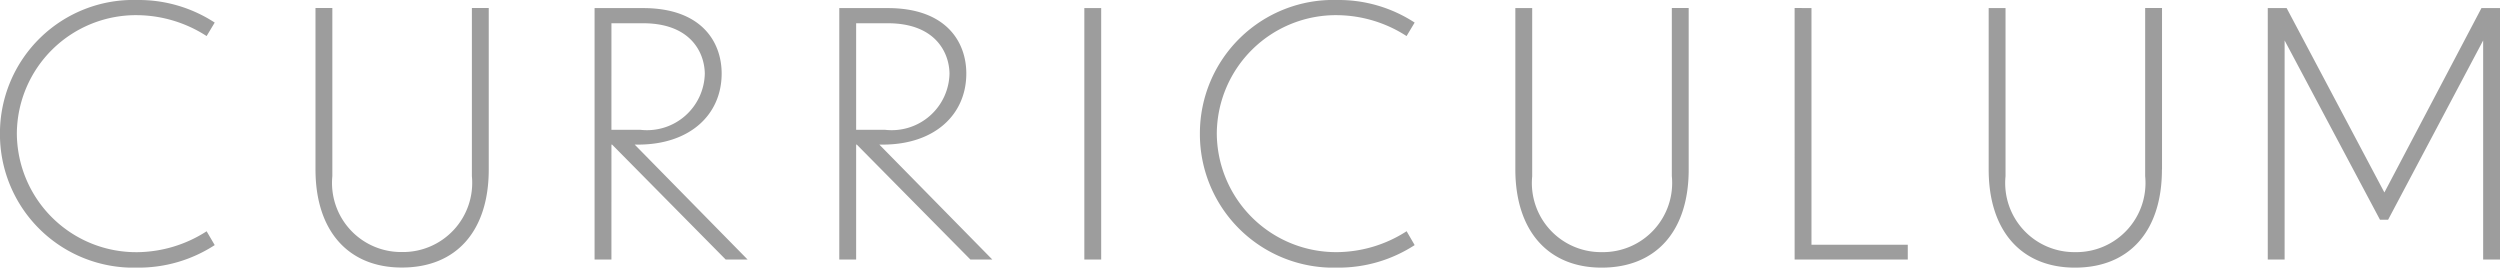 <svg xmlns="http://www.w3.org/2000/svg" width="103.838" height="11.116" viewBox="0 0 103.838 11.116">
  <path id="パス_2" data-name="パス 2" d="M9.394-9.842a5.775,5.775,0,0,0-3.22-.938,5.54,5.54,0,0,0-5.7,5.544A5.545,5.545,0,0,0,6.174.336,5.793,5.793,0,0,0,9.394-.6l-.336-.574a5.4,5.4,0,0,1-2.87.868A4.956,4.956,0,0,1,1.176-5.25a4.948,4.948,0,0,1,5.012-4.9,5.39,5.39,0,0,1,2.87.868Zm11.382,6.1v-6.706h-.7v6.986a2.874,2.874,0,0,1-2.912,3.15,2.869,2.869,0,0,1-2.884-3.15v-6.986h-.7v6.706c0,2.548,1.358,4.074,3.584,4.074C19.432.336,20.776-1.19,20.776-3.738ZM30.618,0h.91l-4.69-4.774h.14c2.142,0,3.472-1.232,3.472-2.954,0-1.3-.826-2.716-3.262-2.716H25.172V0h.7V-4.774H25.9Zm-3.43-9.814c1.96,0,2.548,1.2,2.562,2.086A2.4,2.4,0,0,1,27.062-5.39h-1.19V-9.814ZM40.782,0h.91L37-4.774h.14c2.142,0,3.472-1.232,3.472-2.954,0-1.3-.826-2.716-3.262-2.716H35.336V0h.7V-4.774h.028Zm-3.43-9.814c1.96,0,2.548,1.2,2.562,2.086A2.4,2.4,0,0,1,37.226-5.39h-1.19V-9.814ZM45.514,0h.7V-10.444h-.7Zm13.72-9.842a5.775,5.775,0,0,0-3.22-.938,5.54,5.54,0,0,0-5.7,5.544,5.545,5.545,0,0,0,5.7,5.572A5.793,5.793,0,0,0,59.234-.6L58.9-1.176a5.4,5.4,0,0,1-2.87.868A4.956,4.956,0,0,1,51.016-5.25a4.948,4.948,0,0,1,5.012-4.9,5.39,5.39,0,0,1,2.87.868Zm11.382,6.1v-6.706h-.7v6.986A2.874,2.874,0,0,1,67-.308a2.869,2.869,0,0,1-2.884-3.15v-6.986h-.7v6.706C63.42-1.19,64.778.336,67,.336,69.272.336,70.616-1.19,70.616-3.738Zm4.4-6.706V0h4.7V-.616h-4v-9.828Zm15.26,6.706v-6.706h-.7v6.986A2.874,2.874,0,0,1,86.66-.308a2.869,2.869,0,0,1-2.884-3.15v-6.986h-.7v6.706c0,2.548,1.358,4.074,3.584,4.074C88.928.336,90.272-1.19,90.272-3.738ZM99.33-1.652h.336L103.614-9.1V0h.7V-10.444h-.77L99.512-2.786l-4.06-7.658h-.784V0h.7V-9.1Z" transform="translate(-0.476 10.78)" fill="#9d9d9d"/>
</svg>
